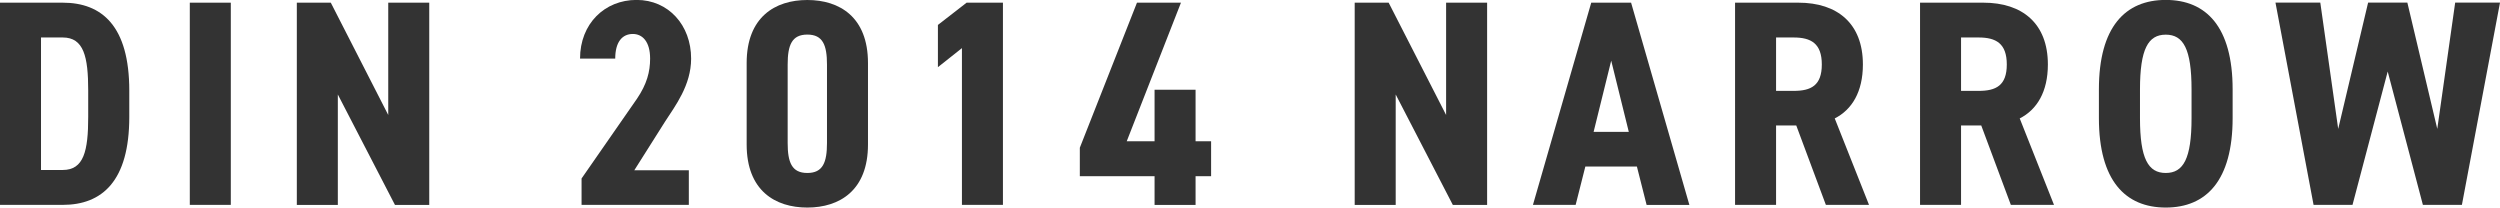 <?xml version="1.0" encoding="UTF-8"?> <svg xmlns="http://www.w3.org/2000/svg" id="Layer_1" viewBox="0 0 326.79 27.13"><defs><style>.cls-1{fill:#333;stroke-width:0px;}</style></defs><path class="cls-1" d="m0,26.78V.35h8.2c5.13,0,8.7,3.06,8.7,11.49v3.45c0,8.39-3.56,11.49-8.7,11.49H0Zm11.53-11.49v-3.45c0-4.44-.58-6.94-3.33-6.94h-2.84v17.32h2.84c2.76,0,3.33-2.49,3.33-6.94Z"></path><path class="cls-1" d="m30.17,26.78h-5.36V.35h5.36v26.44Z"></path><path class="cls-1" d="m56.11.35v26.44h-4.48l-7.47-14.44v14.44h-5.36V.35h4.44l7.51,14.68V.35h5.36Z"></path><path class="cls-1" d="m90.04,26.78h-14.02v-3.45l7.24-10.42c1.3-1.92,1.72-3.53,1.72-5.25,0-2.22-1-3.22-2.26-3.22-1.38,0-2.3,1.04-2.3,3.22h-4.6c0-4.56,3.22-7.67,7.39-7.67s7.13,3.3,7.13,7.67c0,3.48-2.07,6.17-3.41,8.24l-4.02,6.36h7.13v4.52Z"></path><path class="cls-1" d="m97.6,18.89v-10.65c0-6.01,3.72-8.24,7.93-8.24s7.93,2.22,7.93,8.24v10.65c0,6.01-3.72,8.24-7.93,8.24s-7.93-2.22-7.93-8.24Zm10.5-.19v-10.27c0-2.53-.54-3.91-2.57-3.91s-2.57,1.38-2.57,3.91v10.27c0,2.53.54,3.91,2.57,3.91s2.57-1.38,2.57-3.91Z"></path><path class="cls-1" d="m131.1,26.78h-5.36V6.29l-3.14,2.49V3.26l3.75-2.91h4.75v26.44Z"></path><path class="cls-1" d="m154.37.35l-7.09,18.12h3.64v-6.74h5.36v6.74h2.03v4.56h-2.03v3.76h-5.36v-3.76h-9.77v-3.72L148.62.35h5.75Z"></path><path class="cls-1" d="m194.39.35v26.44h-4.48l-7.47-14.44v14.44h-5.36V.35h4.44l7.51,14.68V.35h5.36Z"></path><path class="cls-1" d="m205.97,26.78h-5.59L208,.35h5.21l7.62,26.44h-5.59l-1.27-5.02h-6.74l-1.27,5.02Zm4.64-18.85l-2.3,9.31h4.6l-2.3-9.31Z"></path><path class="cls-1" d="m238.67,26.78l-3.87-10.38h-2.64v10.38h-5.36V.35h8.28c5.1,0,8.43,2.72,8.43,8.08,0,3.56-1.42,5.9-3.68,7.05l4.48,11.3h-5.63Zm-4.21-14.9c2.26,0,3.68-.69,3.68-3.45s-1.42-3.53-3.68-3.53h-2.3v6.98h2.3Z"></path><path class="cls-1" d="m262.85,26.78l-3.87-10.38h-2.64v10.38h-5.36V.35h8.28c5.1,0,8.43,2.72,8.43,8.08,0,3.56-1.42,5.9-3.68,7.05l4.48,11.3h-5.63Zm-4.21-14.9c2.26,0,3.68-.69,3.68-3.45s-1.42-3.53-3.68-3.53h-2.3v6.98h2.3Z"></path><path class="cls-1" d="m283.1,27.13c-5.29,0-8.74-3.53-8.74-11.69v-3.76c0-8.16,3.45-11.69,8.74-11.69s8.74,3.53,8.74,11.69v3.76c0,8.16-3.45,11.69-8.74,11.69Zm0-4.52c2.3,0,3.37-1.87,3.37-7.16v-3.76c0-5.29-1.07-7.16-3.37-7.16s-3.37,1.87-3.37,7.16v3.76c0,5.29,1.07,7.16,3.37,7.16Z"></path><path class="cls-1" d="m307.52,26.78h-5.1l-4.98-26.44h5.86l2.34,16.51,3.91-16.51h5.13l3.91,16.51,2.34-16.51h5.86l-4.98,26.44h-5.1l-4.6-17.43-4.6,17.43Z"></path></svg> 